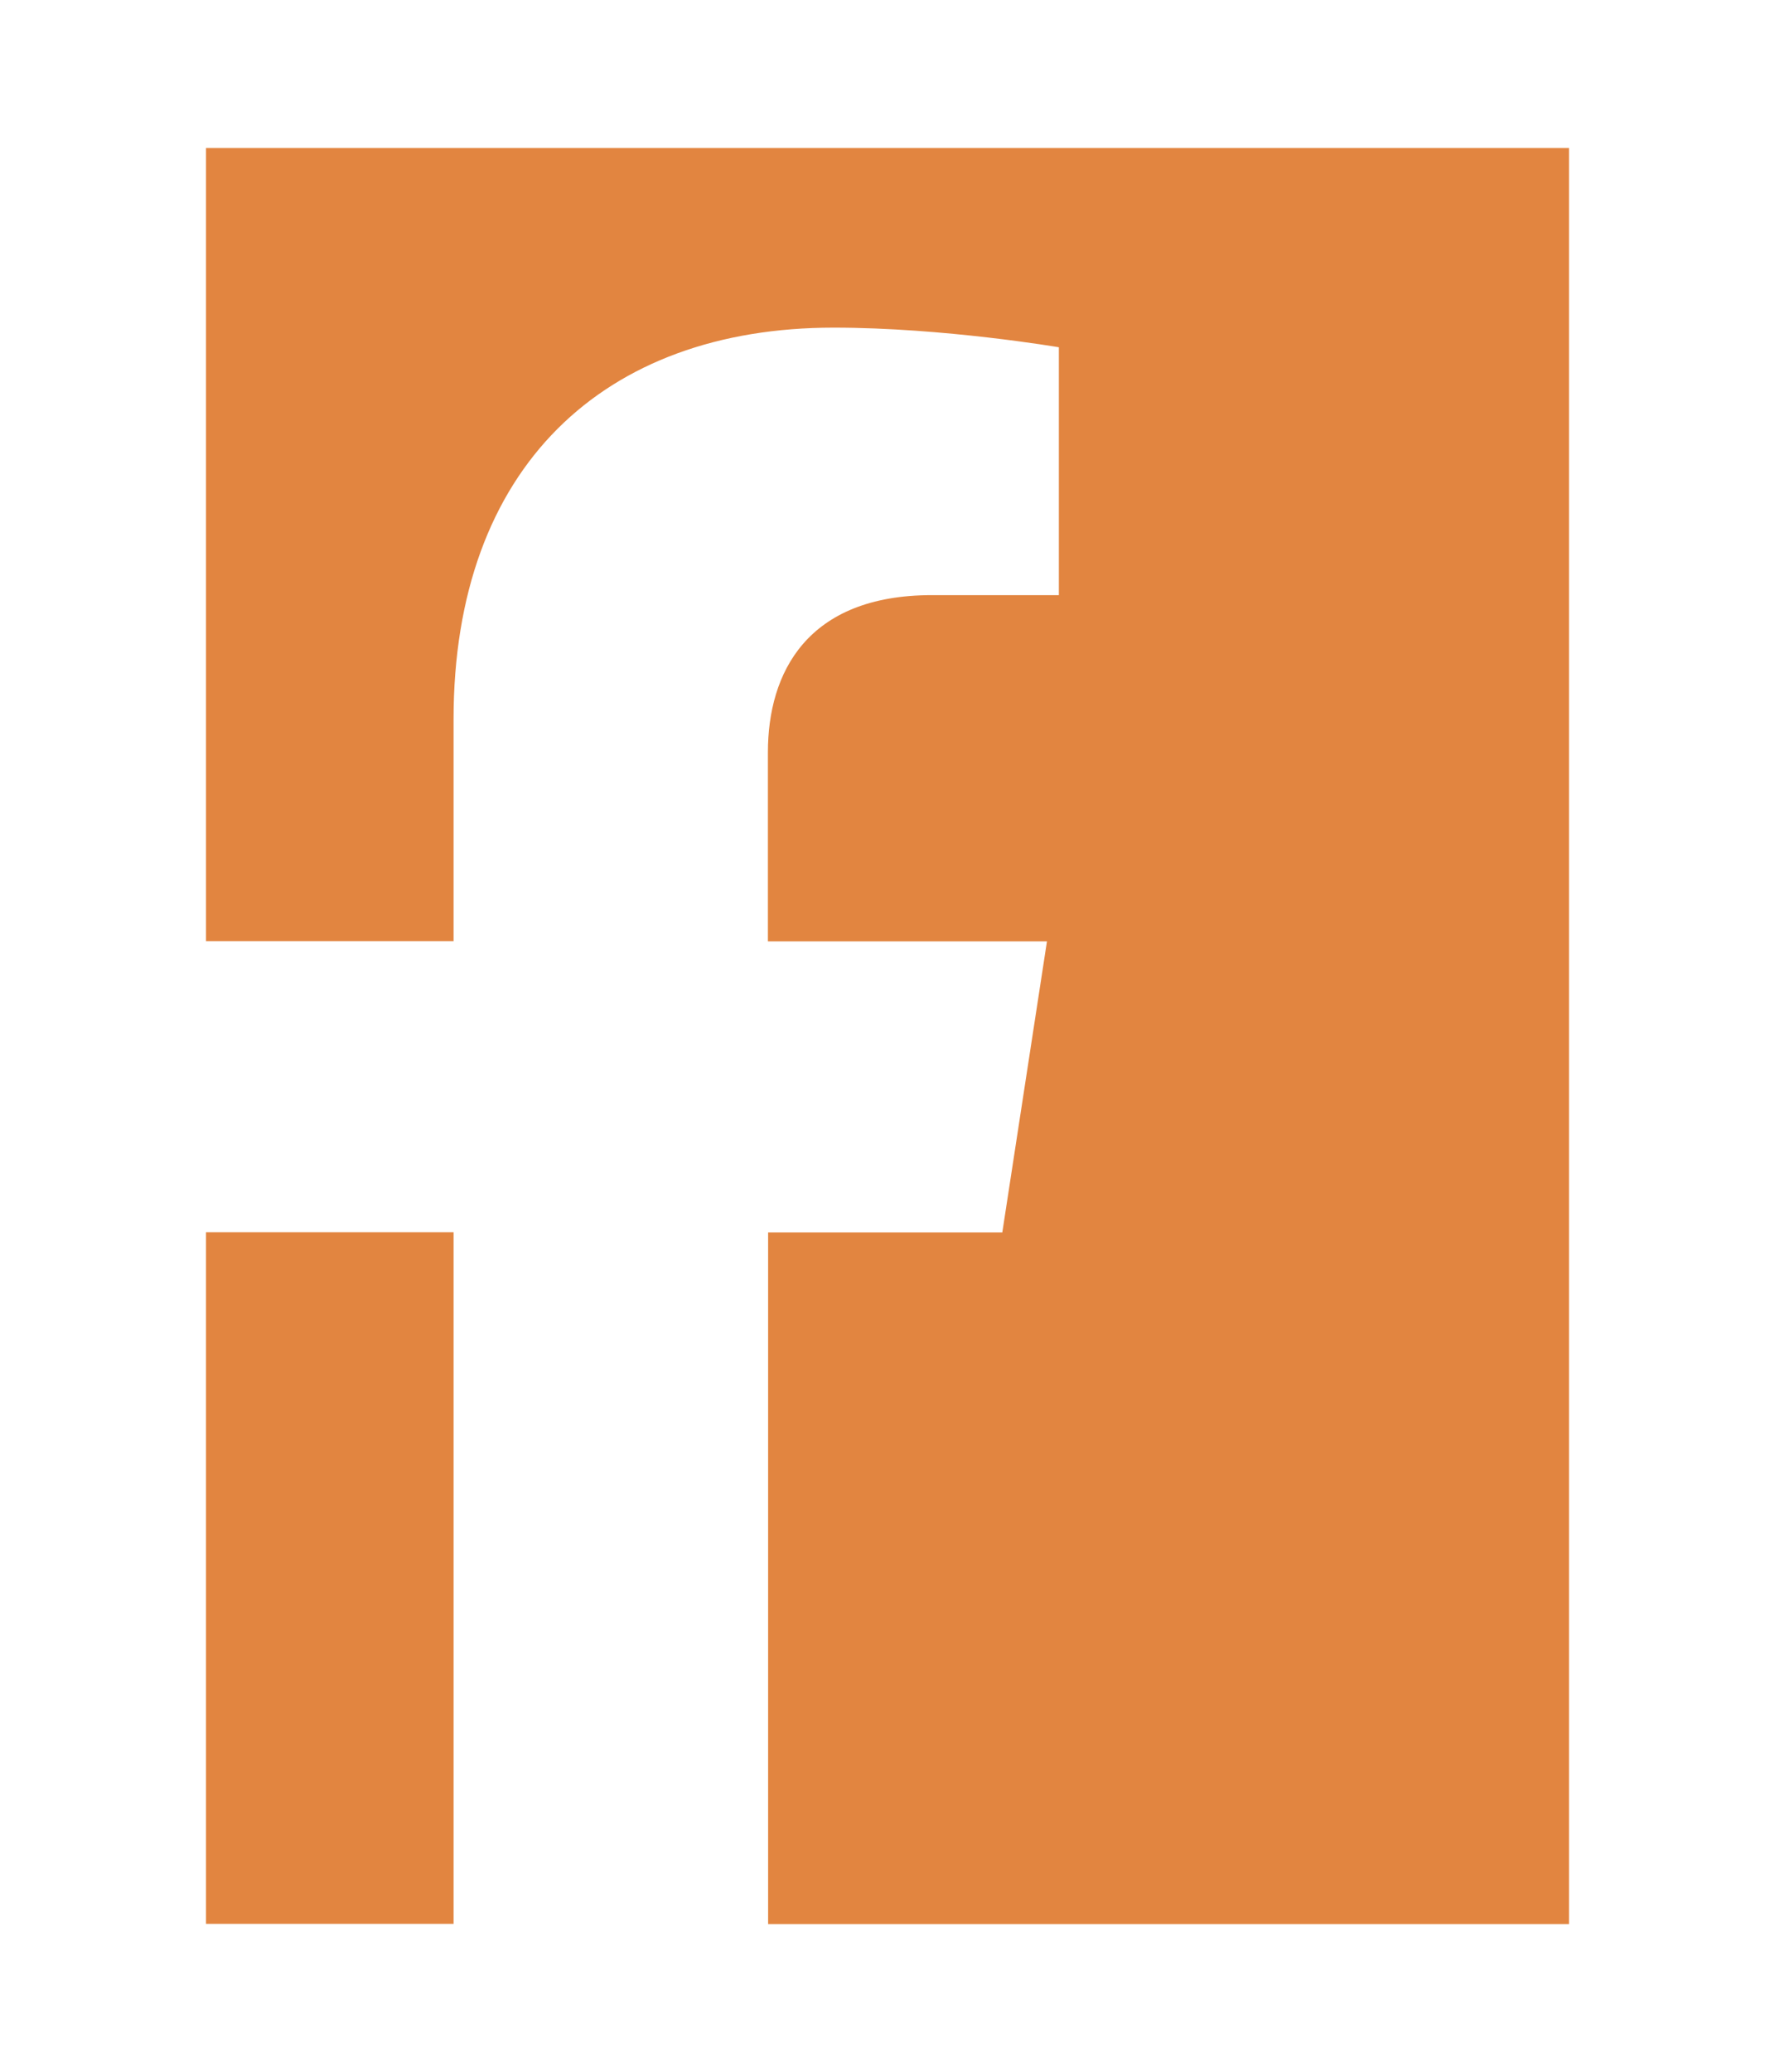 <?xml version="1.0" encoding="utf-8"?>
<!-- Generator: Adobe Illustrator 22.1.0, SVG Export Plug-In . SVG Version: 6.00 Build 0)  -->
<svg version="1.1" id="Capa_1" xmlns="http://www.w3.org/2000/svg" xmlns:xlink="http://www.w3.org/1999/xlink" x="0px" y="0px"
	 viewBox="0 0 850.4 992.1" style="enable-background:new 0 0 850.4 992.1;" xml:space="preserve">
<style type="text/css">
	.st0{fill:#E28540;}
</style>
<g>
	<path class="st0" d="M98.7,70.9v379.8h118.6V344.5c0-120.8,72-187.6,182.1-187.6c52.8,0,107.9,9.4,107.9,9.4v118.7h-60.8
		c-59.9,0-78.6,37.2-78.6,75.3v90.5h133.7l-21.4,139.4H368v331.2h383.7V70.9H98.7z"/>
	<rect x="98.7" y="590.1" class="st0" width="118.6" height="331.2"/>
</g>
</svg>
